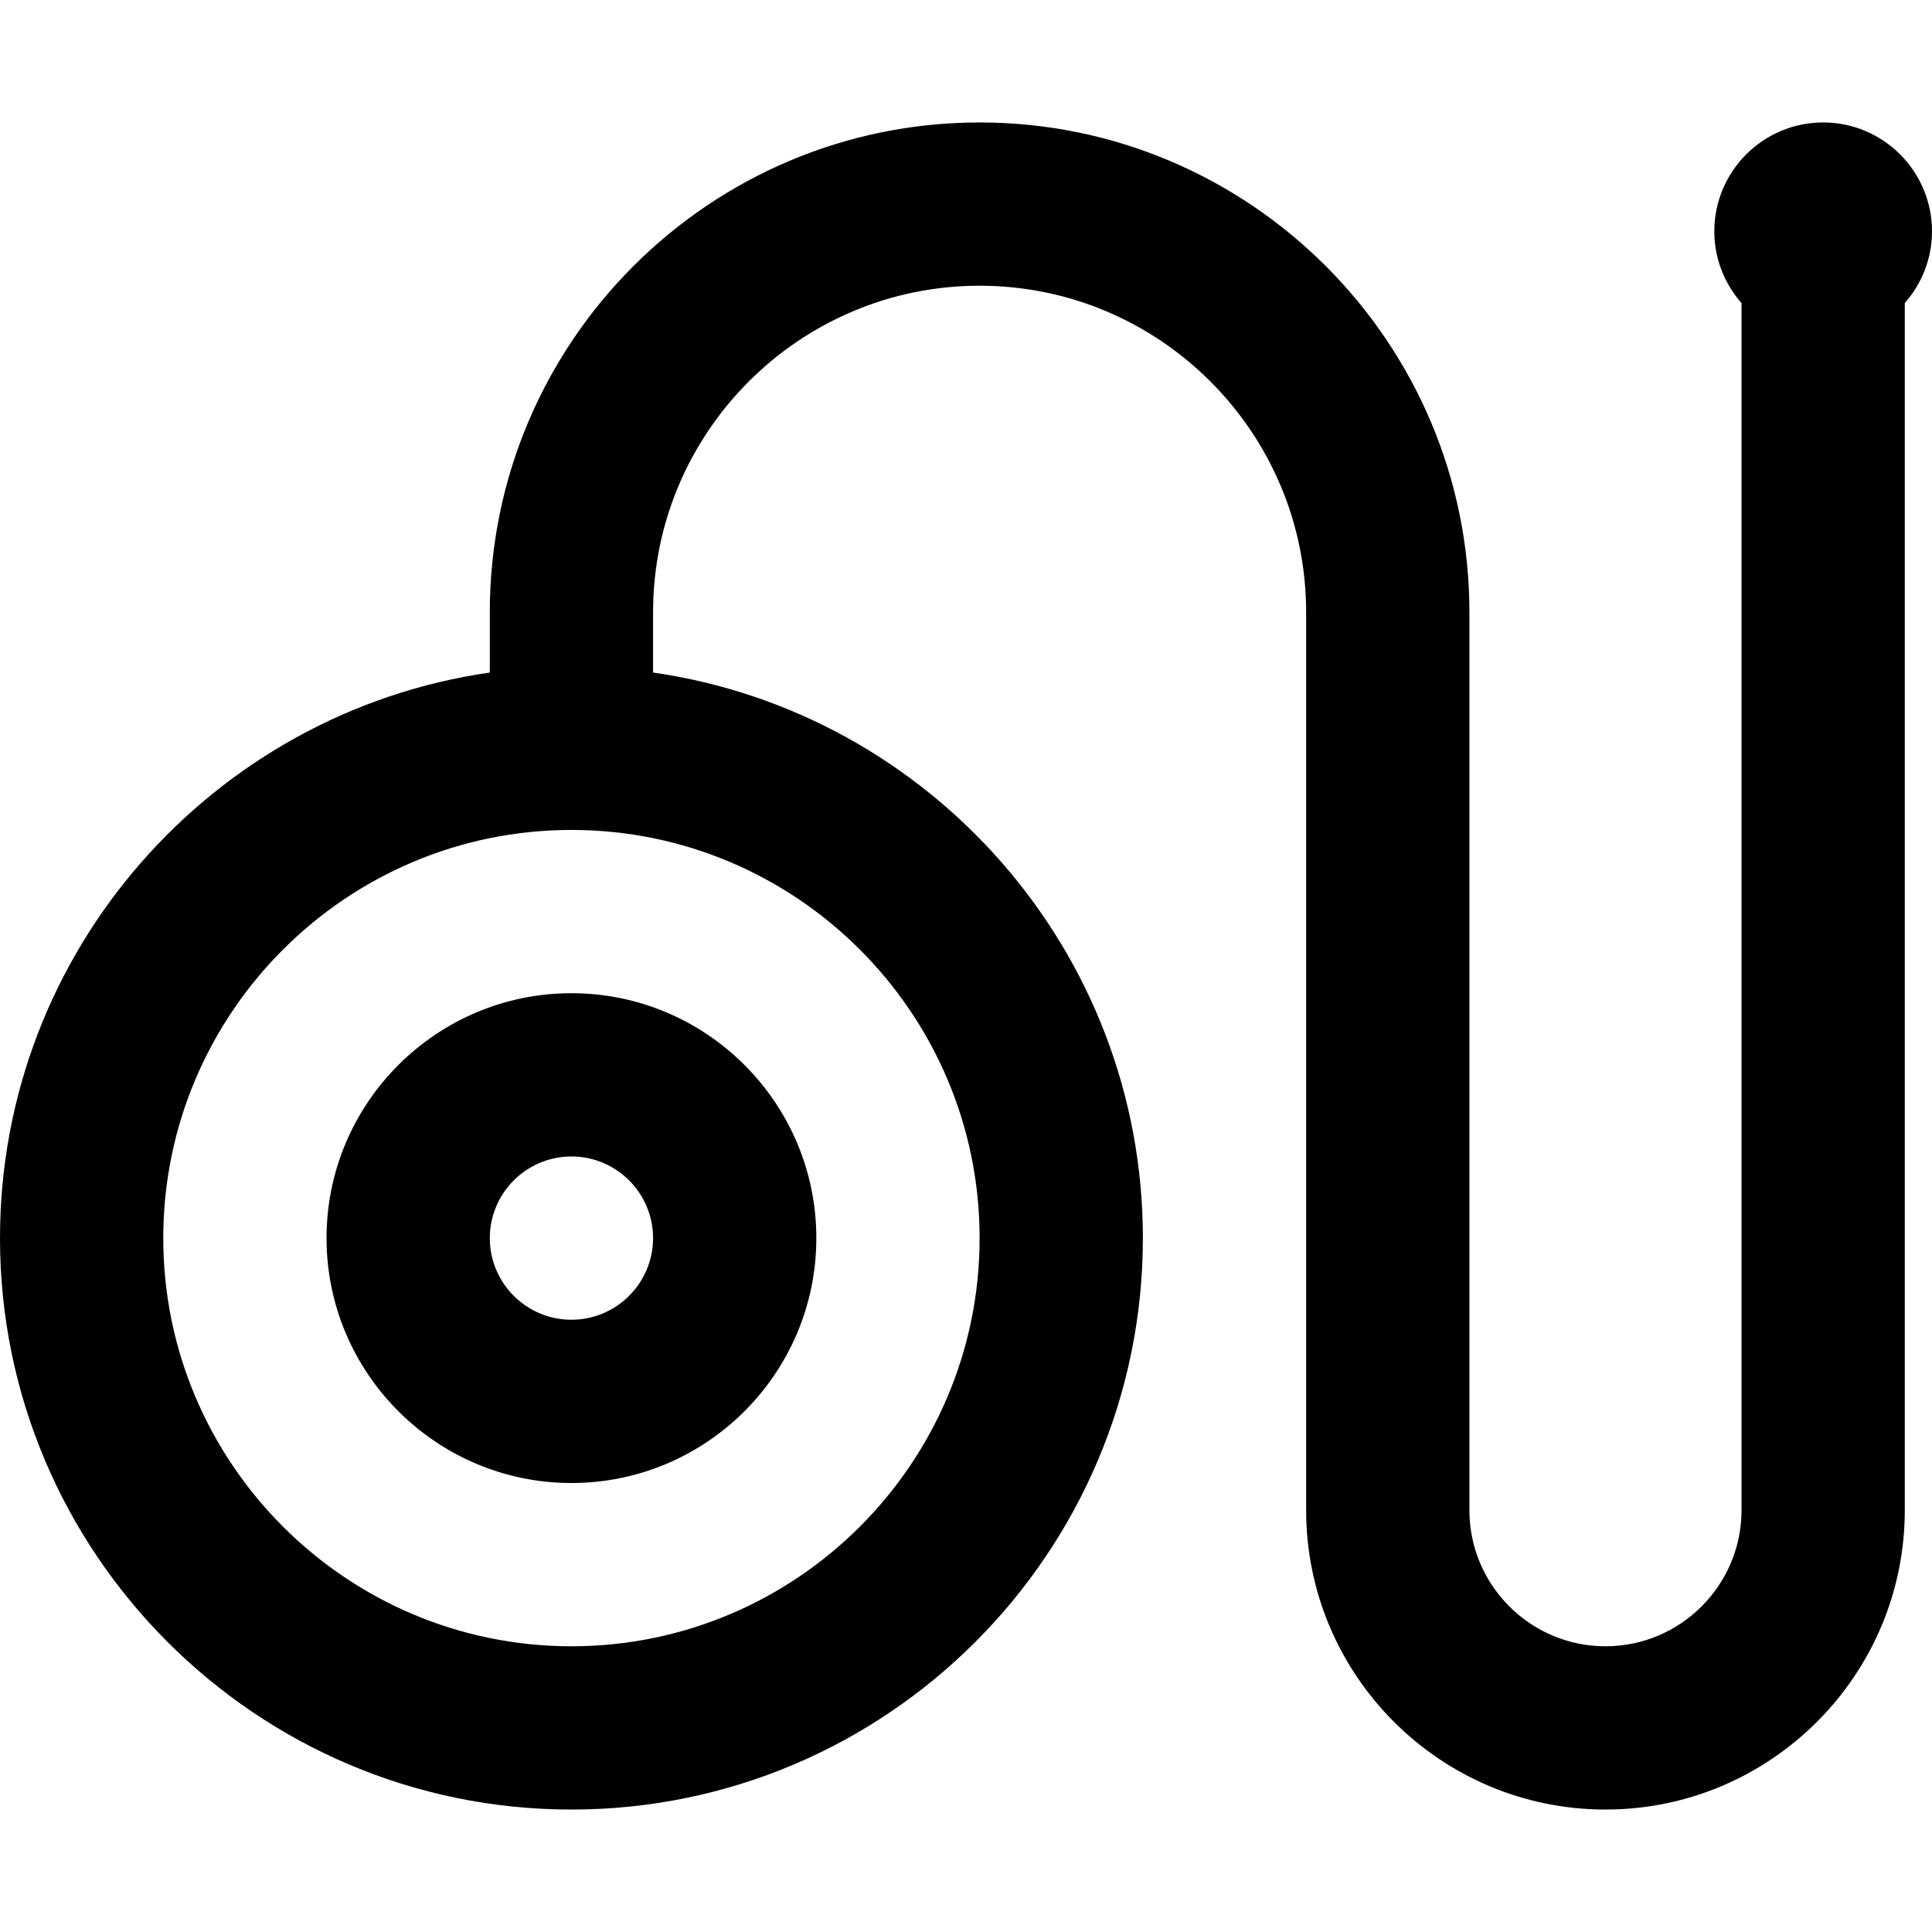 <?xml version="1.0" encoding="iso-8859-1"?>
<!-- Uploaded to: SVG Repo, www.svgrepo.com, Generator: SVG Repo Mixer Tools -->
<svg fill="#000000" height="800px" width="800px" version="1.1" id="Layer_1" xmlns="http://www.w3.org/2000/svg" xmlns:xlink="http://www.w3.org/1999/xlink" 
	 viewBox="0 0 512 512" xml:space="preserve">
<g>
	<g>
		<path d="M151.437,263.211c-35.787,0-64.901,29.115-64.901,64.901s29.115,64.901,64.901,64.901
			c35.787,0,64.901-29.115,64.901-64.901S187.223,263.211,151.437,263.211z M151.437,349.746c-11.929,0-21.634-9.705-21.634-21.634
			s9.705-21.634,21.634-21.634c11.929,0,21.634,9.705,21.634,21.634S163.365,349.746,151.437,349.746z"/>
	</g>
</g>
<g>
	<g>
		<path d="M483.155,32.451c-15.905,0-28.845,12.94-28.845,28.845c0,7.288,2.737,13.932,7.211,19.016v319.913
			c0,19.881-16.175,36.056-36.056,36.056s-36.056-16.175-36.056-36.056V162.254c0-71.573-58.23-129.803-129.803-129.803
			c-71.573,0-129.803,58.229-129.803,129.803v15.974C56.512,188.758,0,251.954,0,328.113c0,83.502,67.935,151.437,151.437,151.437
			s151.437-67.935,151.437-151.437c0-76.158-56.512-139.355-129.803-149.885v-15.974c0-47.716,38.82-86.535,86.535-86.535
			s86.535,38.82,86.535,86.535v237.972c0,43.739,35.585,79.324,79.324,79.324s79.324-35.585,79.324-79.324V80.312
			C509.263,75.228,512,68.583,512,61.296C512,45.391,499.06,32.451,483.155,32.451z M259.606,328.113
			c0,59.644-48.525,108.169-108.169,108.169c-59.644,0-108.169-48.525-108.169-108.169s48.525-108.169,108.169-108.169
			C211.081,219.944,259.606,268.468,259.606,328.113z"/>
	</g>
</g>
</svg>